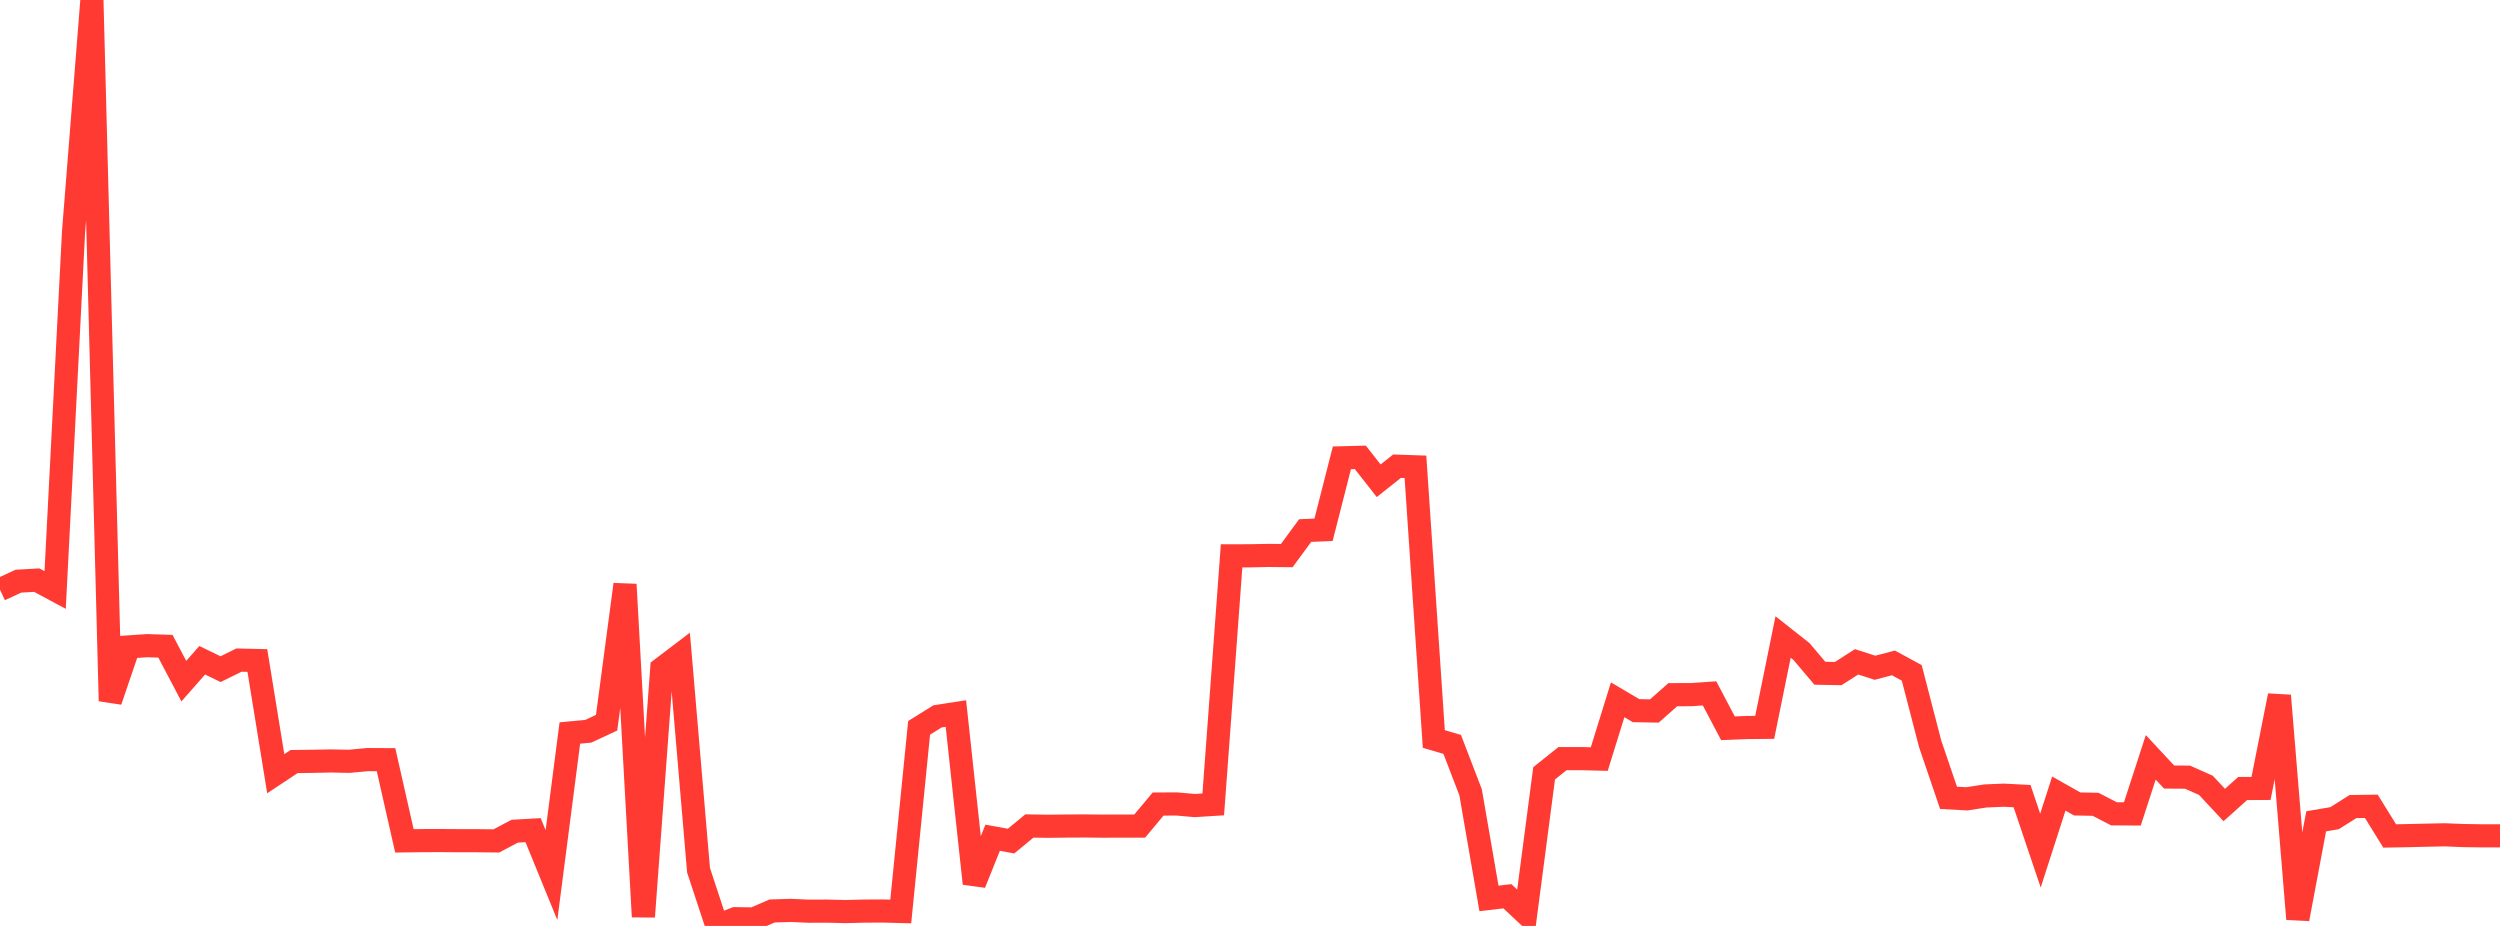 <?xml version="1.0" standalone="no"?>
<!DOCTYPE svg PUBLIC "-//W3C//DTD SVG 1.1//EN" "http://www.w3.org/Graphics/SVG/1.1/DTD/svg11.dtd">

<svg width="135" height="50" viewBox="0 0 135 50" preserveAspectRatio="none" 
  xmlns="http://www.w3.org/2000/svg"
  xmlns:xlink="http://www.w3.org/1999/xlink">


<polyline points="0.0, 31.843 0.993, 31.383 1.985, 31.328 2.978, 31.861 3.971, 12.534 4.963, 0.0 5.956, 37.853 6.949, 34.934 7.941, 34.866 8.934, 34.897 9.926, 36.783 10.919, 35.654 11.912, 36.135 12.904, 35.645 13.897, 35.668 14.89, 41.781 15.882, 41.124 16.875, 41.111 17.868, 41.091 18.86, 41.111 19.853, 41.018 20.846, 41.023 21.838, 45.406 22.831, 45.393 23.824, 45.391 24.816, 45.398 25.809, 45.399 26.801, 45.41 27.794, 44.885 28.787, 44.828 29.779, 47.256 30.772, 39.582 31.765, 39.489 32.757, 39.027 33.75, 31.559 34.743, 49.503 35.735, 36.105 36.728, 35.35 37.721, 46.992 38.713, 50.0 39.706, 49.61 40.699, 49.623 41.691, 49.193 42.684, 49.162 43.676, 49.205 44.669, 49.201 45.662, 49.225 46.654, 49.2 47.647, 49.194 48.64, 49.22 49.632, 39.304 50.625, 38.685 51.618, 38.531 52.61, 47.71 53.603, 45.237 54.596, 45.419 55.588, 44.603 56.581, 44.619 57.574, 44.607 58.566, 44.602 59.559, 44.612 60.551, 44.608 61.544, 44.608 62.537, 43.419 63.529, 43.413 64.522, 43.501 65.515, 43.437 66.507, 30.015 67.5, 30.013 68.493, 29.993 69.485, 30.003 70.478, 28.65 71.471, 28.609 72.463, 24.722 73.456, 24.696 74.449, 25.961 75.441, 25.174 76.434, 25.208 77.426, 39.905 78.419, 40.198 79.412, 42.783 80.404, 48.515 81.397, 48.397 82.39, 49.325 83.382, 41.76 84.375, 40.965 85.368, 40.965 86.36, 40.99 87.353, 37.789 88.346, 38.375 89.338, 38.393 90.331, 37.513 91.324, 37.511 92.316, 37.442 93.309, 39.327 94.301, 39.287 95.294, 39.277 96.287, 34.398 97.279, 35.181 98.272, 36.355 99.265, 36.372 100.257, 35.739 101.25, 36.059 102.243, 35.797 103.235, 36.335 104.228, 40.167 105.221, 43.083 106.213, 43.137 107.206, 42.982 108.199, 42.94 109.191, 42.991 110.184, 45.931 111.176, 42.853 112.169, 43.413 113.162, 43.433 114.154, 43.946 115.147, 43.952 116.14, 40.896 117.132, 41.96 118.125, 41.967 119.118, 42.408 120.11, 43.471 121.103, 42.58 122.096, 42.575 123.088, 37.563 124.081, 49.625 125.074, 44.351 126.066, 44.182 127.059, 43.555 128.051, 43.54 129.044, 45.142 130.037, 45.124 131.029, 45.1 132.022, 45.08 133.015, 45.12 134.007, 45.135 135.0, 45.135" fill="none" stroke="#ff3a33" stroke-width="1.25"/>

</svg>